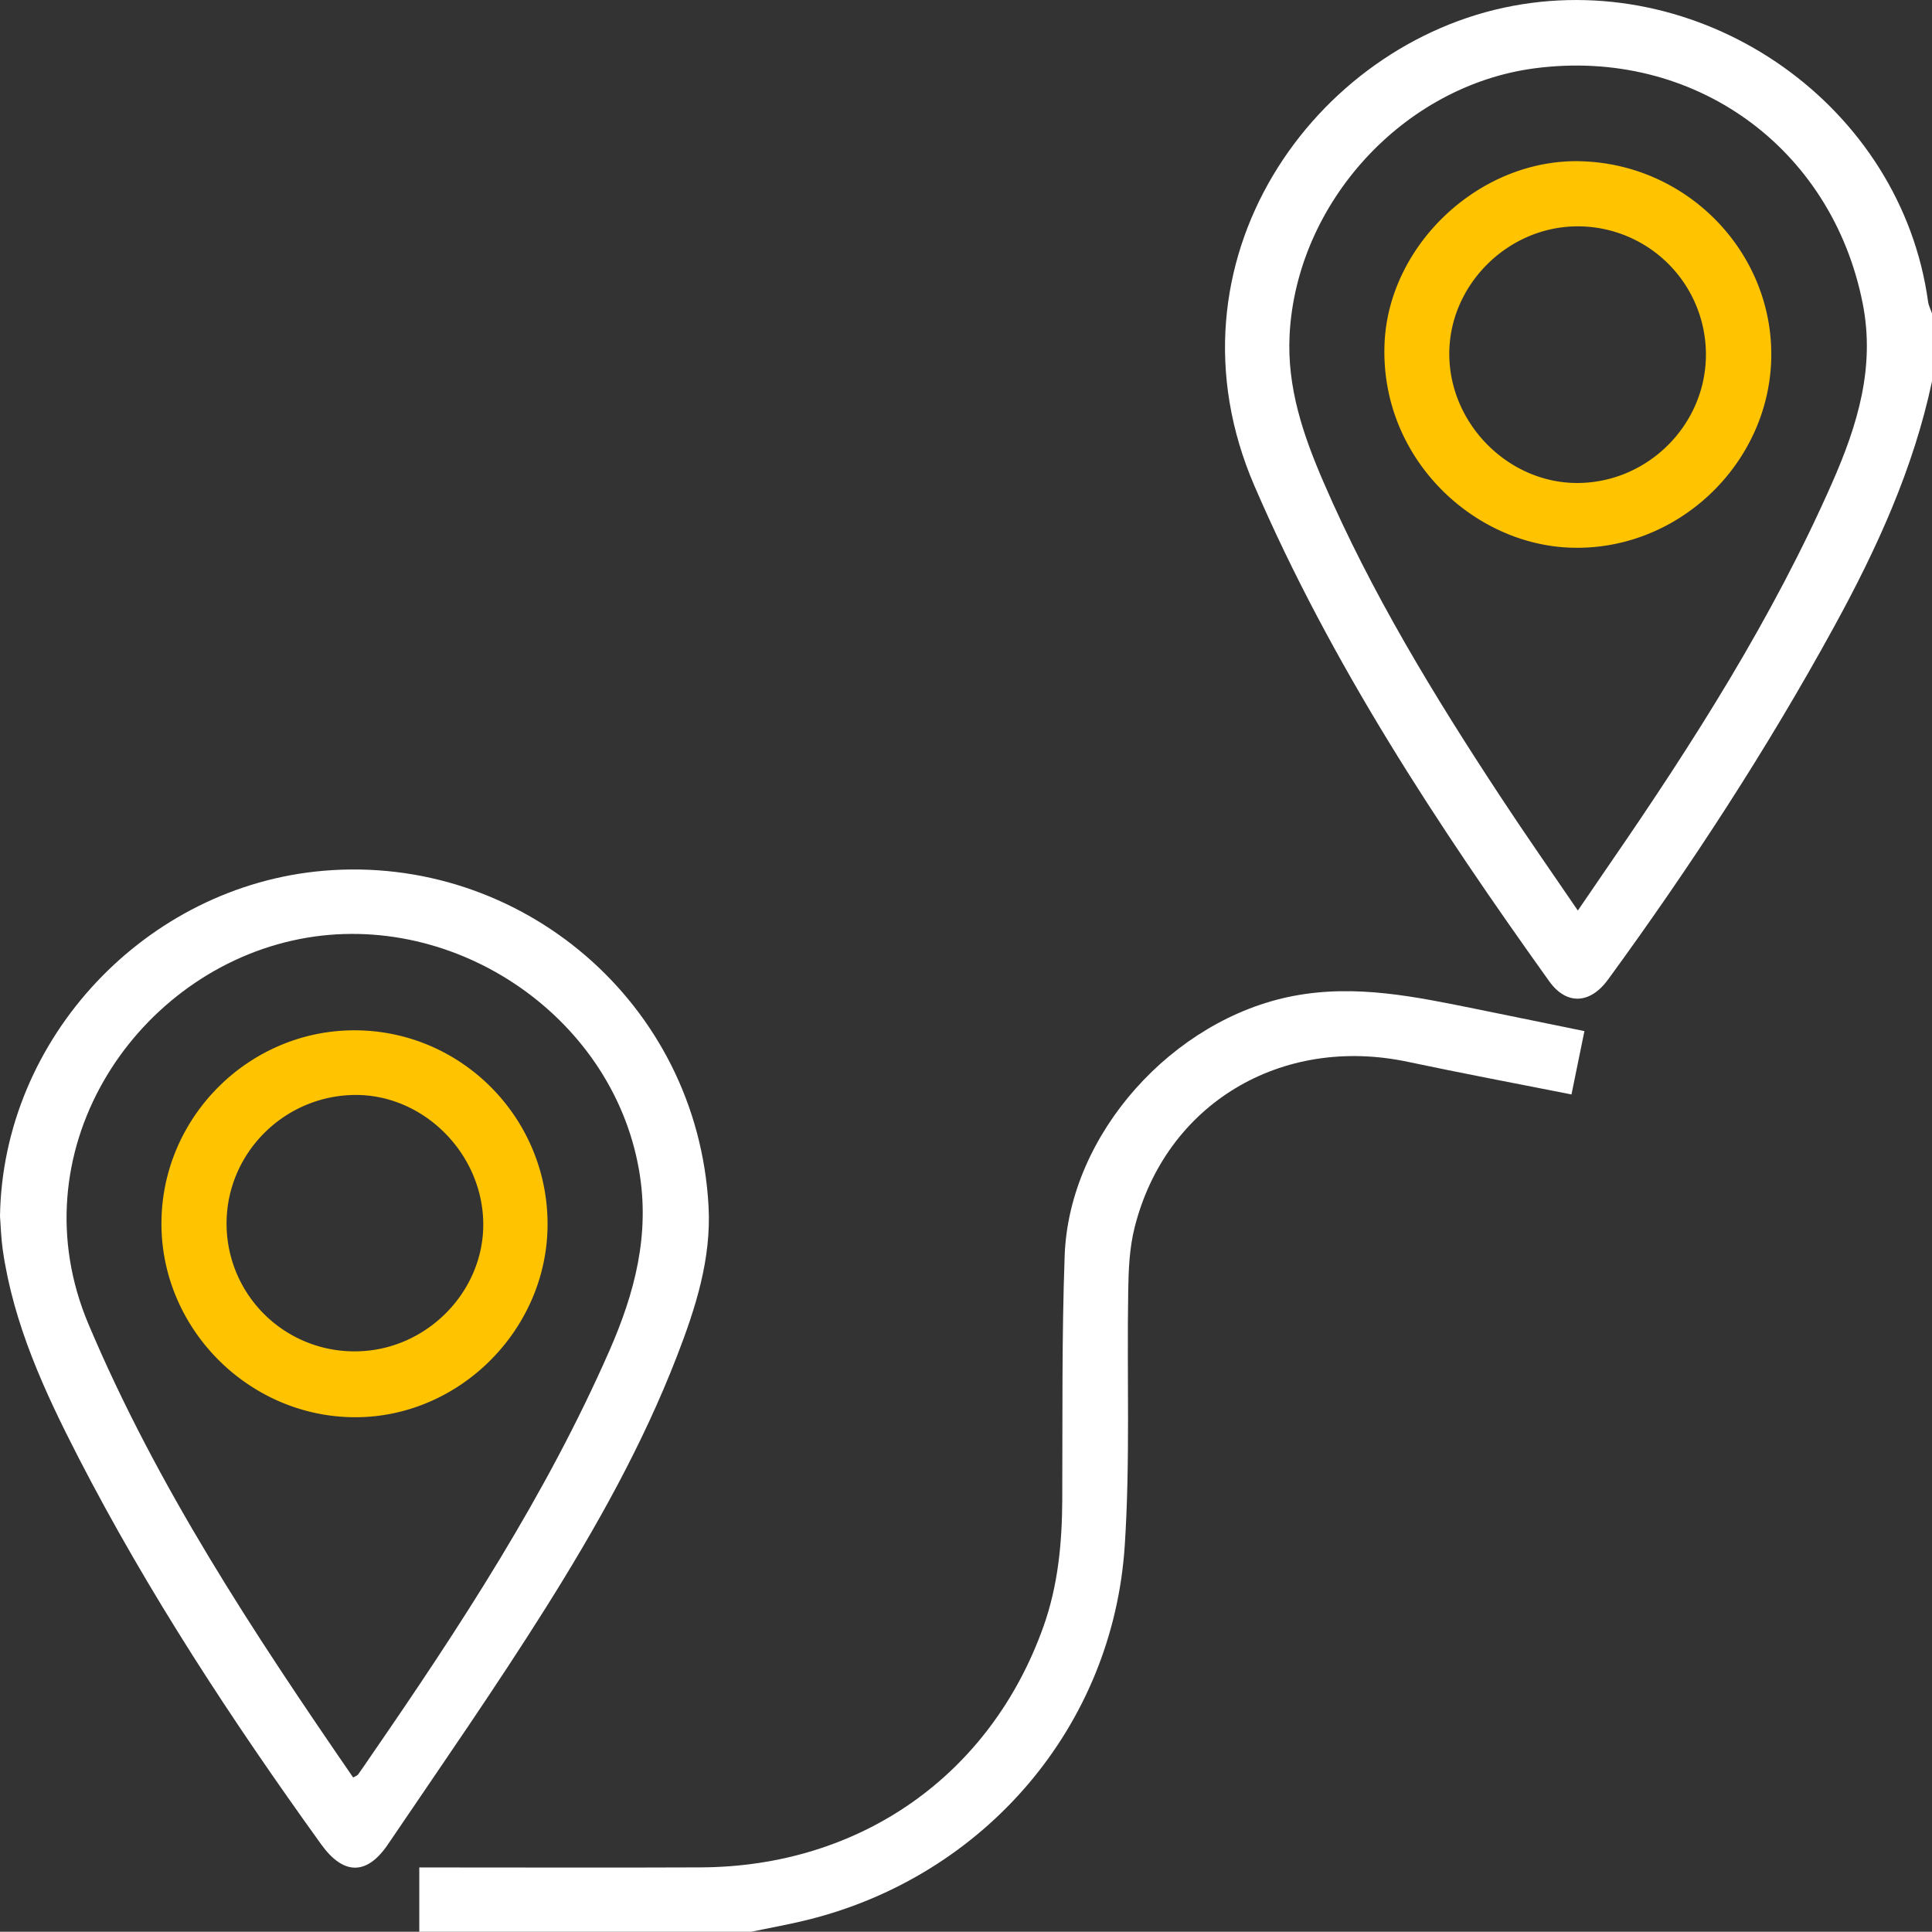 <svg xmlns="http://www.w3.org/2000/svg" width="50.438" height="50.431"><rect width="100%" height="100%" fill="#333333" stroke="none"/><g data-name="CompositeLayer"><path d="M4.215 31.943c0-2.766 2.27-5.04 5.03-5.045 2.787-.004 5.055 2.272 5.05 5.068-.005 2.75-2.31 5.049-5.047 5.033-2.755-.016-5.035-2.305-5.033-5.056Zm5.067 3.336c1.834-.008 3.362-1.548 3.334-3.358-.028-1.832-1.582-3.366-3.38-3.335-1.845.032-3.333 1.544-3.321 3.379a3.334 3.334 0 0 0 3.367 3.314Z" fill="#ffc300" fill-rule="evenodd" data-name="Path 5911"/><path d="M0 31.749c.074-4.66 3.82-8.62 8.445-9.016 5.14-.439 9.765 3.436 10.053 8.762.074 1.372-.338 2.651-.824 3.908-.896 2.317-2.109 4.476-3.424 6.568-1.317 2.094-2.73 4.126-4.12 6.176-.554.82-1.164.808-1.742.007-2.329-3.235-4.515-6.561-6.342-10.108-.884-1.719-1.695-3.474-1.974-5.417-.042-.29-.05-.588-.072-.88Zm9.22 14.655c.074-.042.111-.052.128-.077.114-.16.225-.322.335-.485 2.328-3.376 4.569-6.804 6.225-10.576.66-1.505 1.068-3.033.775-4.718-.71-4.095-4.973-6.91-9.05-5.993-4.208.946-7.198 5.57-5.325 10.01C4.1 38.81 6.613 42.617 9.22 46.405Z" fill="#fff" fill-rule="evenodd" data-name="Path 5909"/><path d="M10.946 50.431v-1.678h.555c2.264 0 4.527.008 6.791-.002 4.174-.018 7.57-2.412 8.95-6.29.378-1.063.484-2.166.49-3.287.01-2.131-.014-4.265.063-6.394.115-3.18 2.826-6.173 5.96-6.777 1.652-.318 3.224.024 4.811.344.928.187 1.854.38 2.798.572l-.338 1.653c-1.447-.287-2.86-.552-4.266-.85-3.317-.705-6.33 1.102-7.14 4.327-.134.532-.158 1.1-.166 1.654-.037 2.212.054 4.433-.09 6.639-.305 4.733-3.658 8.63-8.273 9.777-.489.122-.986.209-1.478.312h-8.667Z" fill="#fff" fill-rule="evenodd" data-name="Path 5908"/><path d="M41.262 4.21c2.789.069 5.015 2.37 4.98 5.102-.036 2.81-2.487 5.14-5.341 4.981-2.536-.142-4.9-2.415-4.753-5.369.13-2.553 2.487-4.778 5.114-4.715Zm3.274 5.027a3.347 3.347 0 0 0-3.358-3.328c-1.826.006-3.36 1.547-3.342 3.359.018 1.825 1.57 3.362 3.373 3.341 1.835-.02 3.337-1.542 3.327-3.372Z" fill="#ffc300" fill-rule="evenodd" data-name="Path 5910"/><path d="M50.438 9.955c-.483 2.278-1.44 4.37-2.55 6.396-1.758 3.21-3.752 6.268-5.908 9.223-.466.64-1.086.672-1.535.044-2.928-4.094-5.69-8.283-7.697-12.935-2.523-5.846 1.553-11.56 6.75-12.53 5.064-.947 10.134 2.622 10.837 7.719.014.106.068.207.103.31v1.773Zm-9.246 13.816c.314-.459.572-.838.832-1.216 2.186-3.176 4.256-6.423 5.813-9.964.653-1.486 1.122-3.002.792-4.668-.807-4.083-4.42-6.683-8.56-6.14-3.43.45-6.223 3.51-6.402 6.96-.07 1.377.355 2.615.883 3.838 1.253 2.9 2.89 5.585 4.621 8.216.646.983 1.321 1.947 2.021 2.974Z" fill="#fff" fill-rule="evenodd" data-name="Path 5907"/></g></svg>